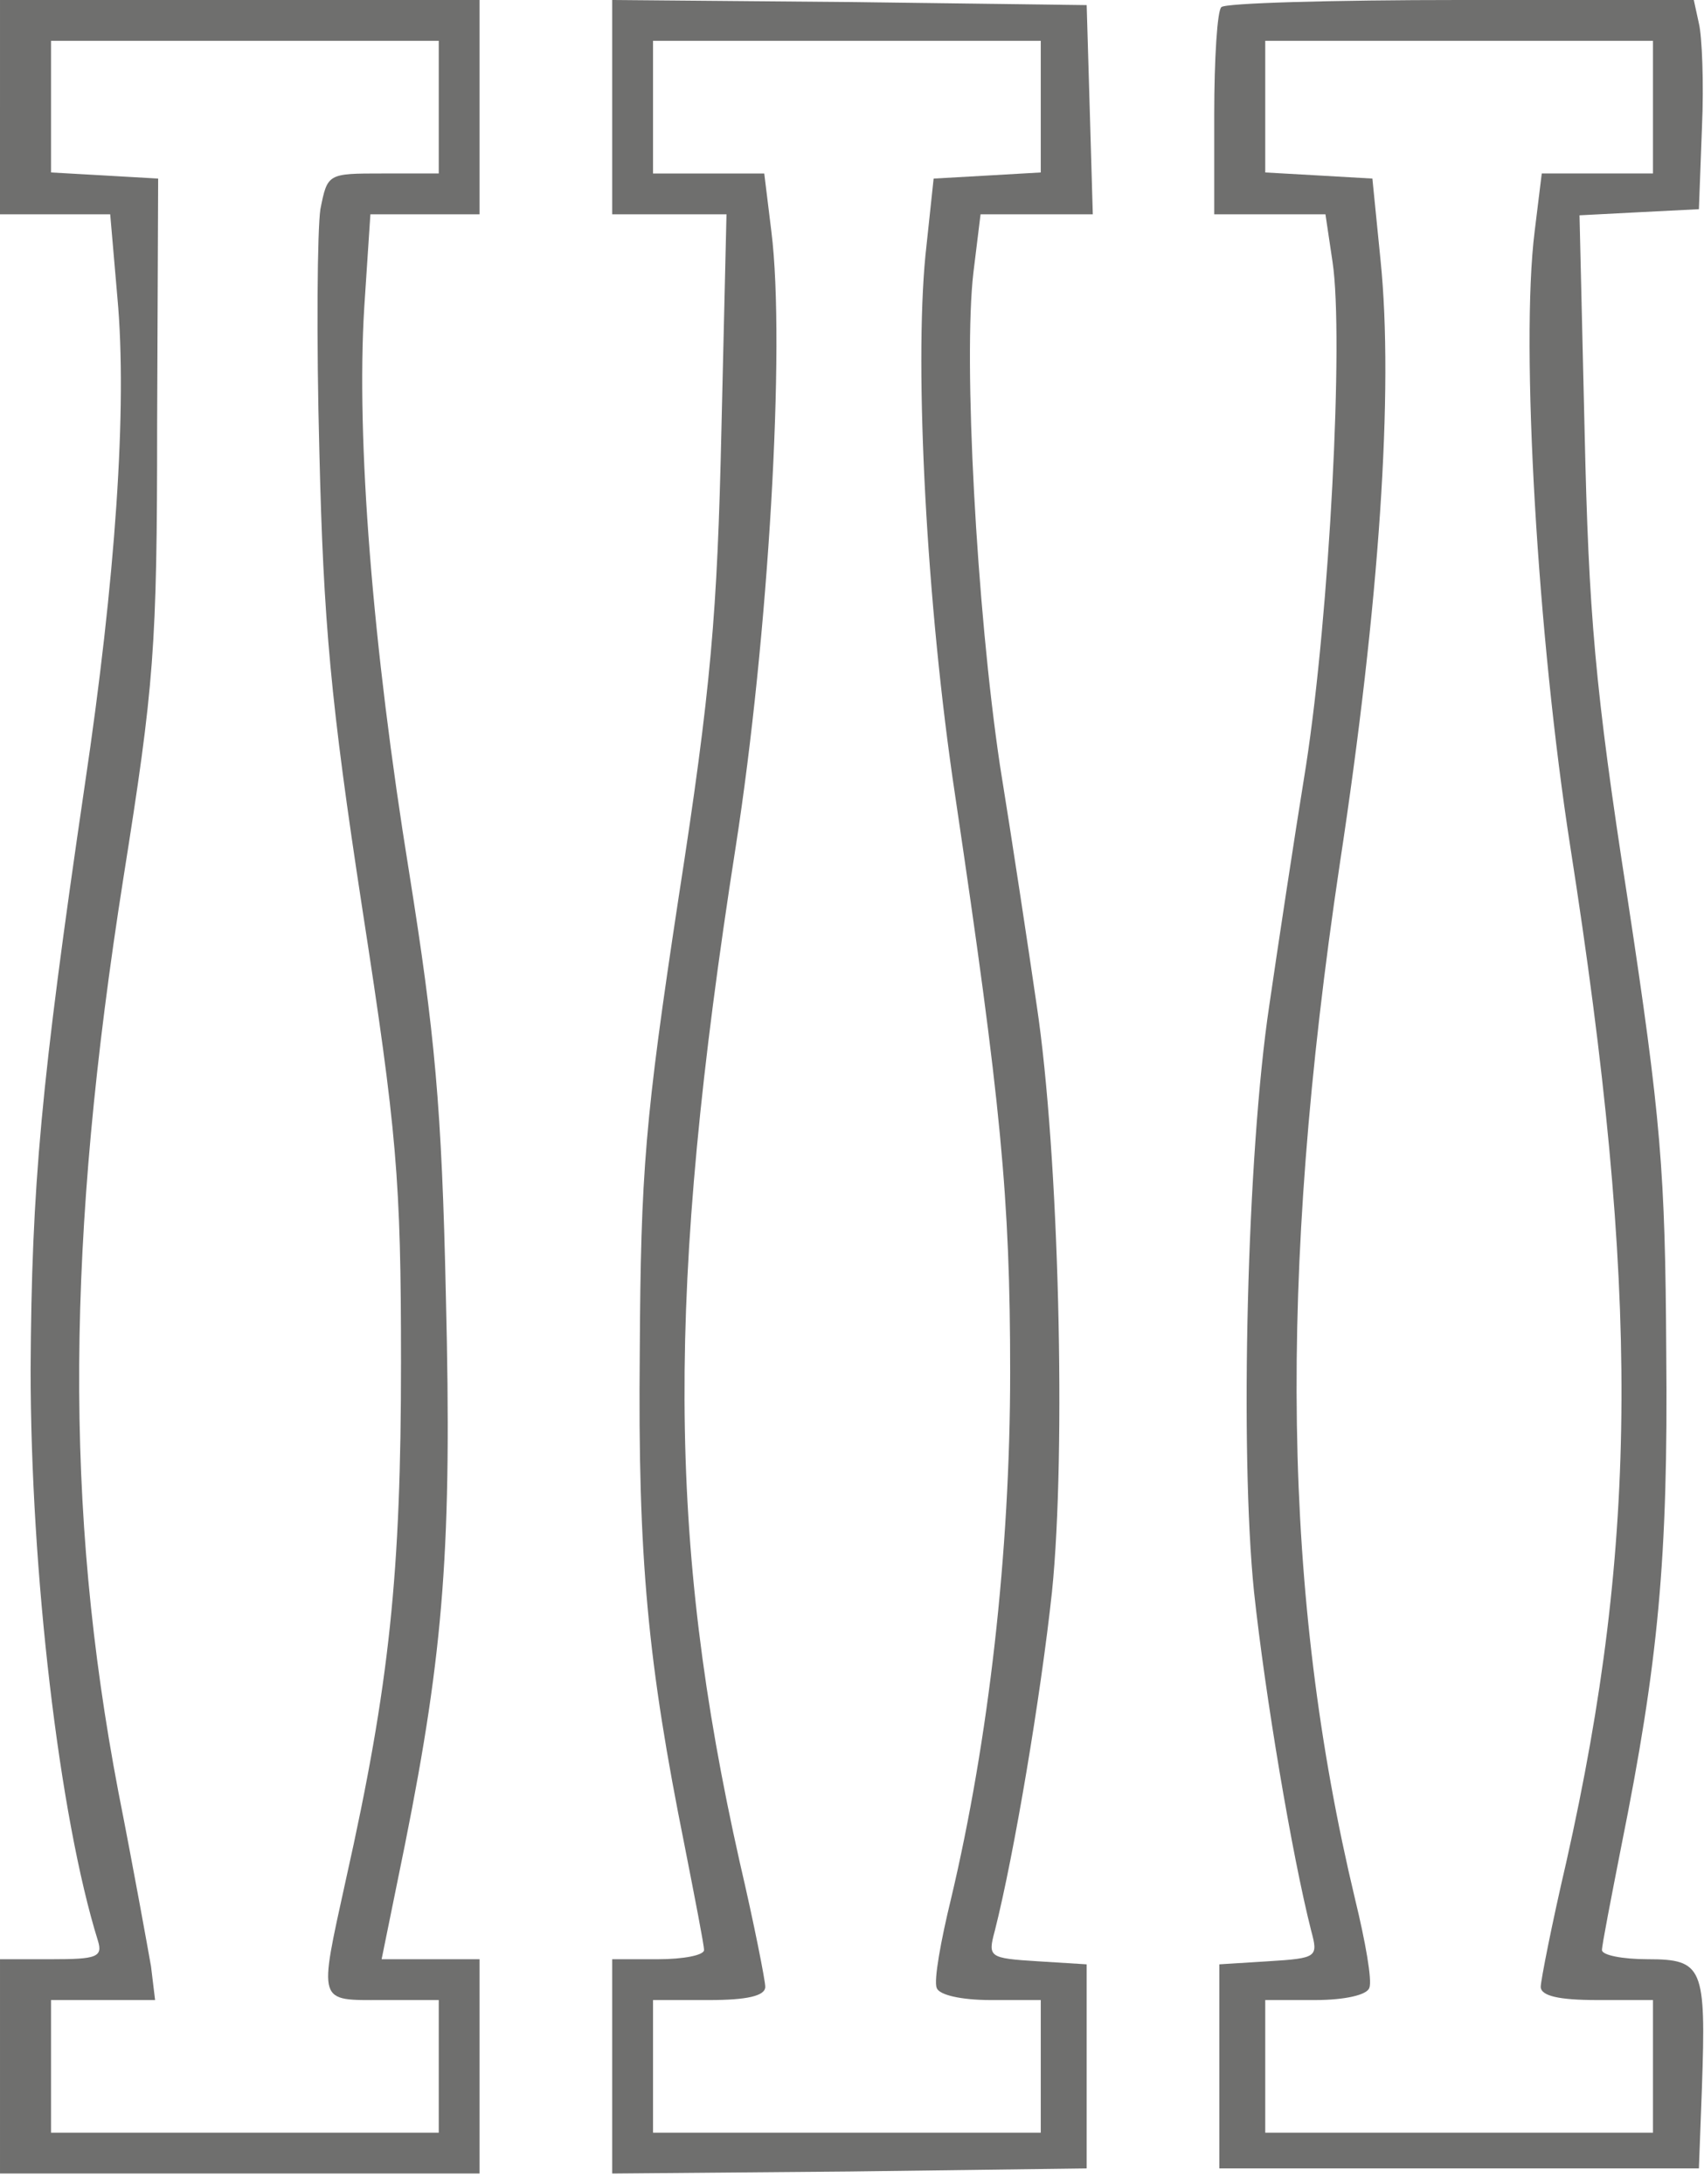 <?xml version="1.0" encoding="UTF-8" standalone="no"?> <svg xmlns="http://www.w3.org/2000/svg" width="167pt" height="214pt" viewBox="0 0 167 214" preserveAspectRatio="xMidYMid meet"><g transform="translate(0,214) scale(0.1,-0.1)" fill="#6f6f6e" stroke="none"><path d="M0 2035 l0 -105 54 0 54 0 7 -81 c10 -108 -2 -278 -32 -479 -43 -293 -52 -392 -53 -572 0 -198 28 -438 66 -560 5 -16 -2 -18 -45 -18 l-51 0 0 -105 0 -105 235 0 235 0 0 105 0 105 -48 0 -48 0 23 113 c38 190 46 293 40 536 -4 187 -11 259 -36 416 -36 222 -52 425 -44 554 l6 91 53 0 54 0 0 105 0 105 -235 0 -235 0 0 -105z m430 0 l0 -65 -55 0 c-54 0 -54 0 -61 -35 -3 -20 -4 -126 -1 -238 4 -166 11 -245 42 -447 34 -220 38 -265 38 -445 0 -206 -11 -315 -54 -507 -27 -123 -28 -118 36 -118 l55 0 0 -65 0 -65 -190 0 -190 0 0 65 0 65 51 0 51 0 -4 33 c-3 17 -17 95 -32 171 -53 278 -51 541 5 896 30 189 33 224 33 445 l1 240 -52 3 -53 3 0 65 0 64 190 0 190 0 0 -65z"></path><path d="M600 2035 l0 -105 56 0 56 0 -5 -212 c-4 -179 -10 -252 -42 -458 -33 -217 -37 -268 -38 -445 -2 -203 8 -305 44 -484 10 -51 19 -97 19 -102 0 -5 -20 -9 -45 -9 l-45 0 0 -105 0 -105 233 2 232 3 0 100 0 100 -48 3 c-48 3 -49 4 -42 30 19 75 45 230 56 332 14 137 7 429 -15 575 -8 55 -24 161 -36 235 -23 154 -36 398 -26 483 l7 57 55 0 55 0 -3 103 -3 102 -232 3 -233 2 0 -105z m420 1 l0 -65 -52 -3 -53 -3 -8 -75 c-11 -112 1 -343 29 -529 45 -303 54 -394 54 -566 0 -176 -21 -360 -58 -516 -10 -41 -17 -80 -14 -87 2 -7 24 -12 53 -12 l49 0 0 -65 0 -65 -190 0 -190 0 0 65 0 65 55 0 c37 0 55 4 55 13 0 6 -11 62 -25 122 -71 316 -72 560 -4 995 32 205 49 491 35 603 l-7 57 -55 0 -54 0 0 65 0 65 190 0 190 0 0 -64z"></path><path d="M1197 2133 c-4 -3 -7 -51 -7 -105 l0 -98 54 0 55 0 7 -47 c11 -74 -3 -344 -26 -493 -12 -74 -28 -180 -36 -235 -22 -146 -29 -438 -15 -575 11 -102 37 -257 56 -332 7 -26 6 -27 -42 -30 l-48 -3 0 -100 0 -100 235 0 235 0 3 80 c4 117 1 125 -53 125 -25 0 -45 4 -45 9 0 5 9 51 19 102 36 179 46 281 44 484 -1 177 -5 228 -38 445 -32 206 -38 279 -42 457 l-5 212 58 3 59 3 3 80 c2 44 0 90 -3 102 l-5 23 -229 0 c-125 0 -231 -3 -234 -7z m423 -98 l0 -65 -54 0 -55 0 -7 -57 c-14 -112 3 -398 35 -603 68 -435 67 -679 -4 -995 -14 -60 -25 -116 -25 -122 0 -9 18 -13 55 -13 l55 0 0 -65 0 -65 -190 0 -190 0 0 65 0 65 49 0 c29 0 51 5 53 12 3 7 -4 46 -14 87 -71 297 -76 606 -15 1014 39 256 53 465 40 592 l-8 80 -52 3 -53 3 0 65 0 64 190 0 190 0 0 -65z"></path></g></svg> 
